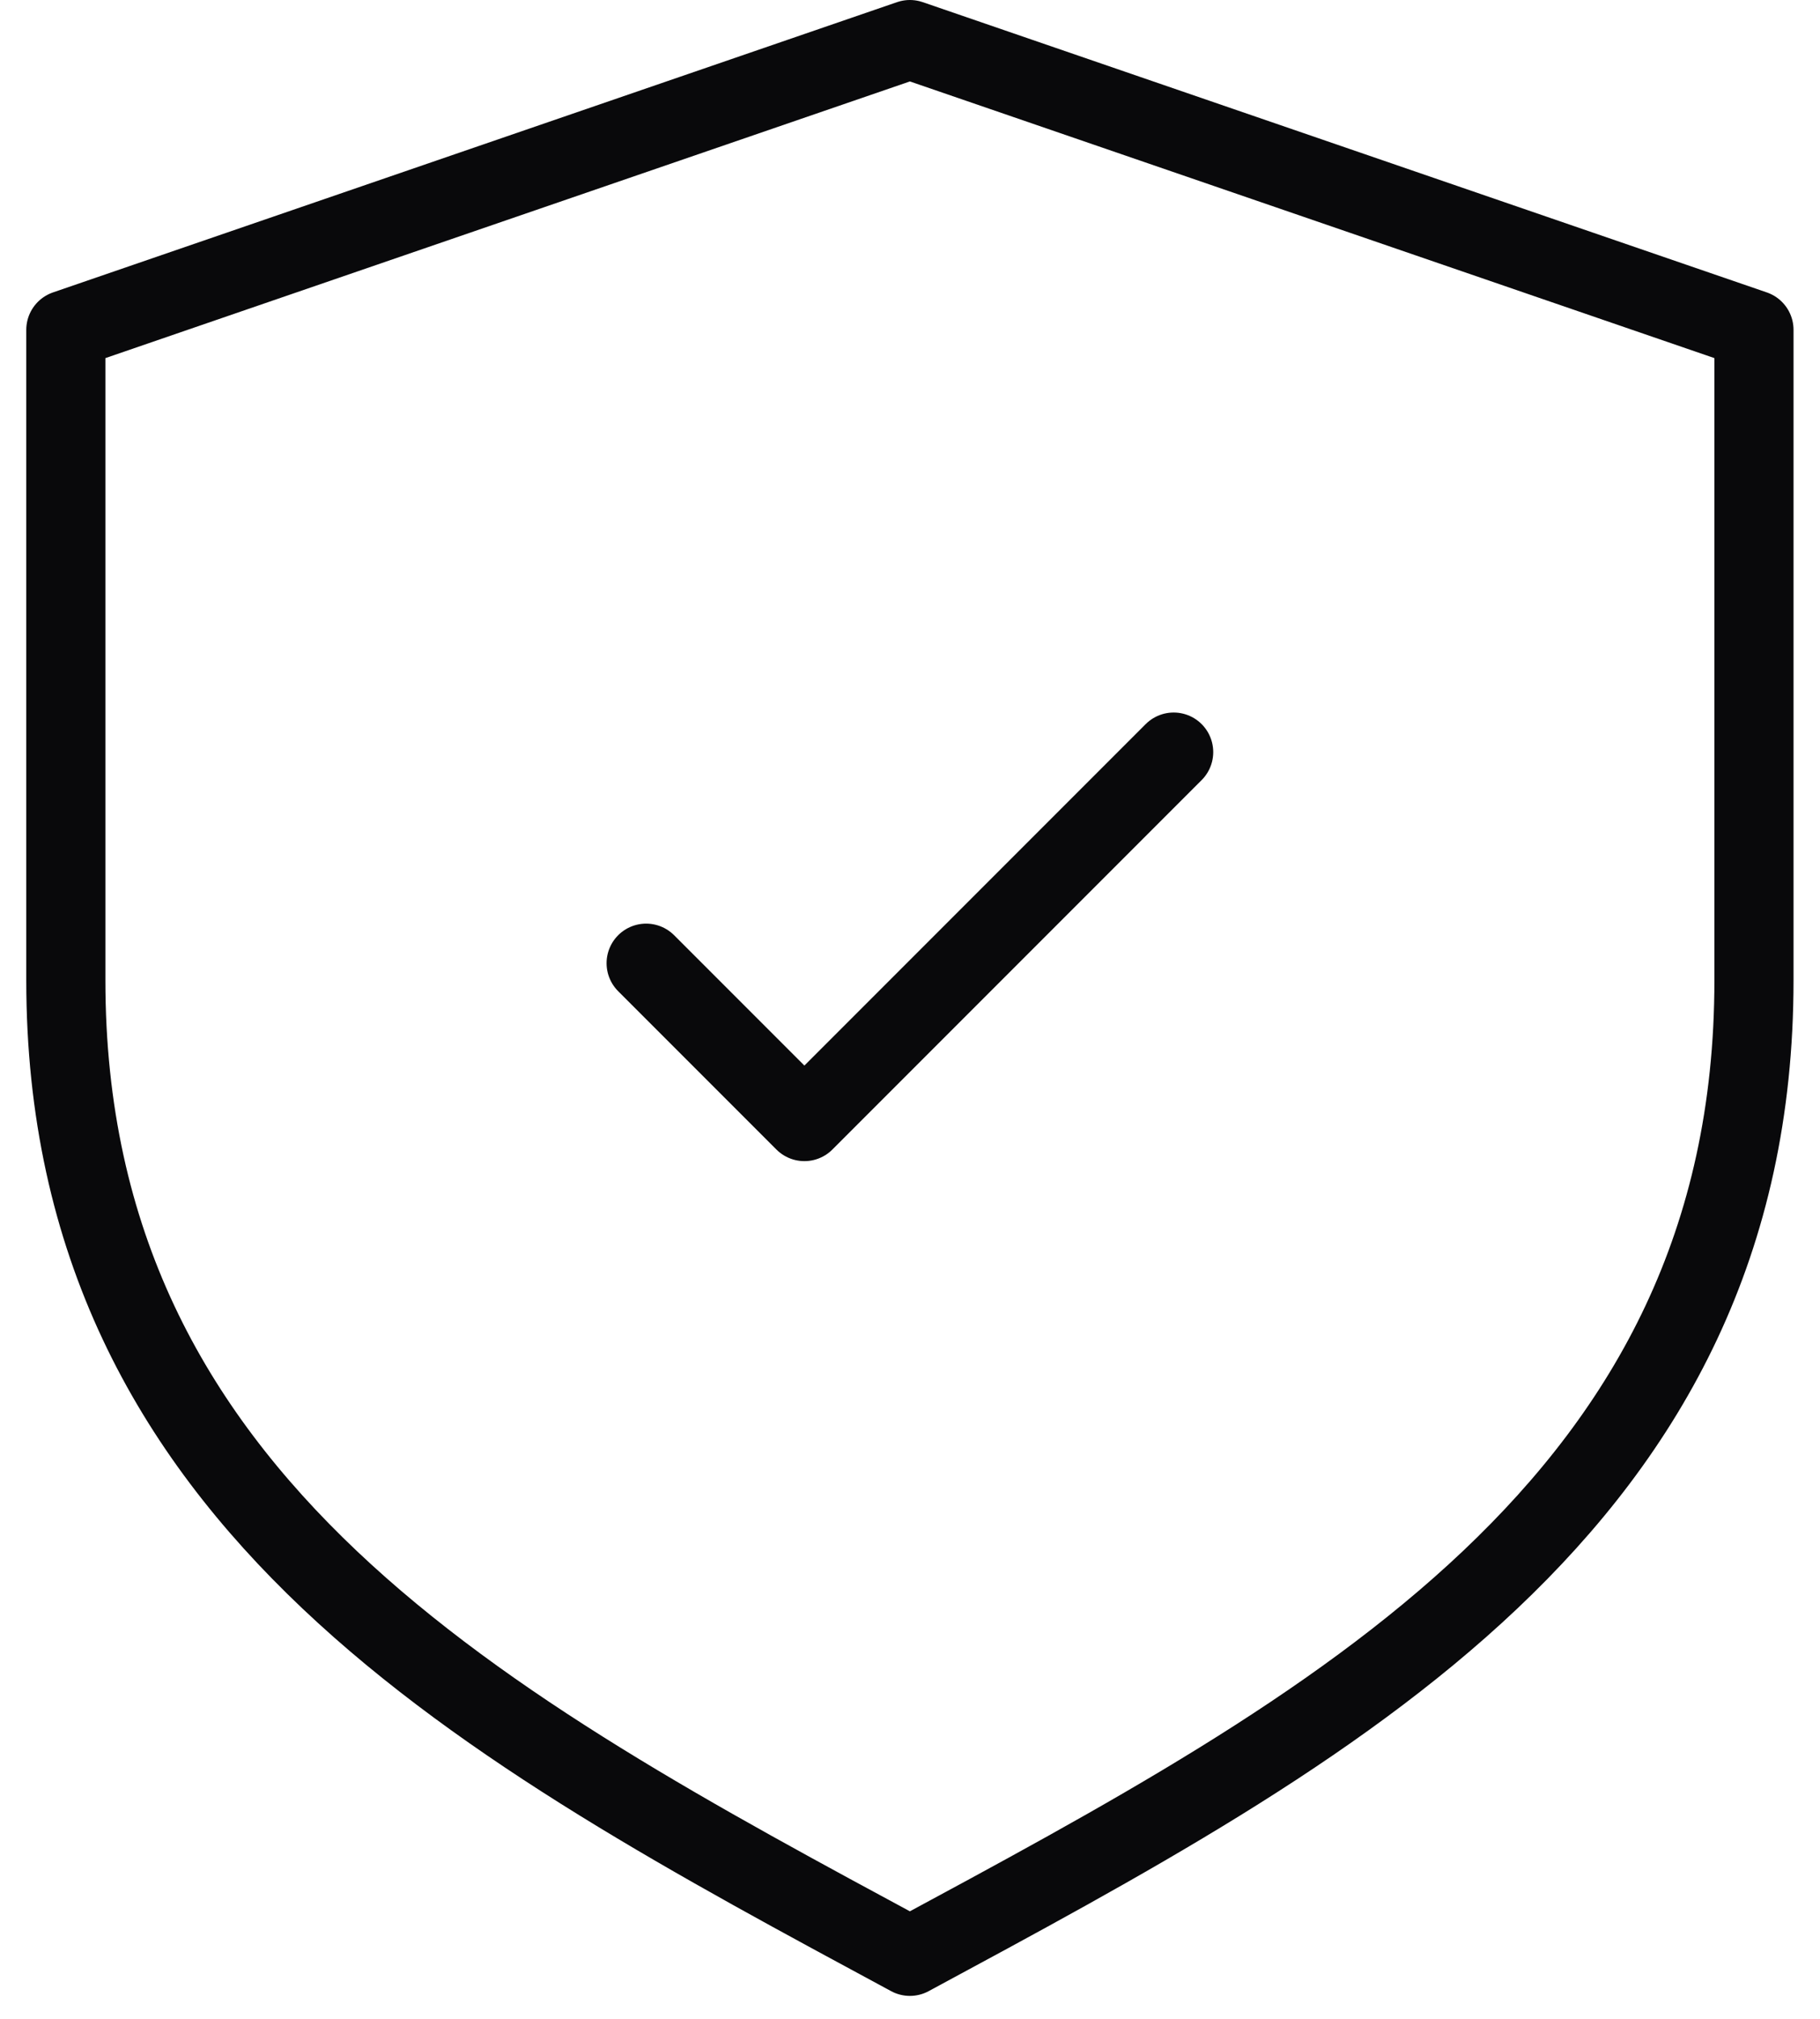 <svg width="46" height="51" viewBox="0 0 46 51" fill="none" xmlns="http://www.w3.org/2000/svg">
<path d="M16.331 24.333L20.331 28.333L29.664 19M22.997 1L44.331 8.333V24.766C44.331 38.026 33.664 43.667 22.997 49.421C12.331 43.667 1.664 38.026 1.664 24.766V8.333L22.997 1Z" stroke="#09090B" stroke-width="2" stroke-linecap="round" stroke-linejoin="round"/>
</svg>
